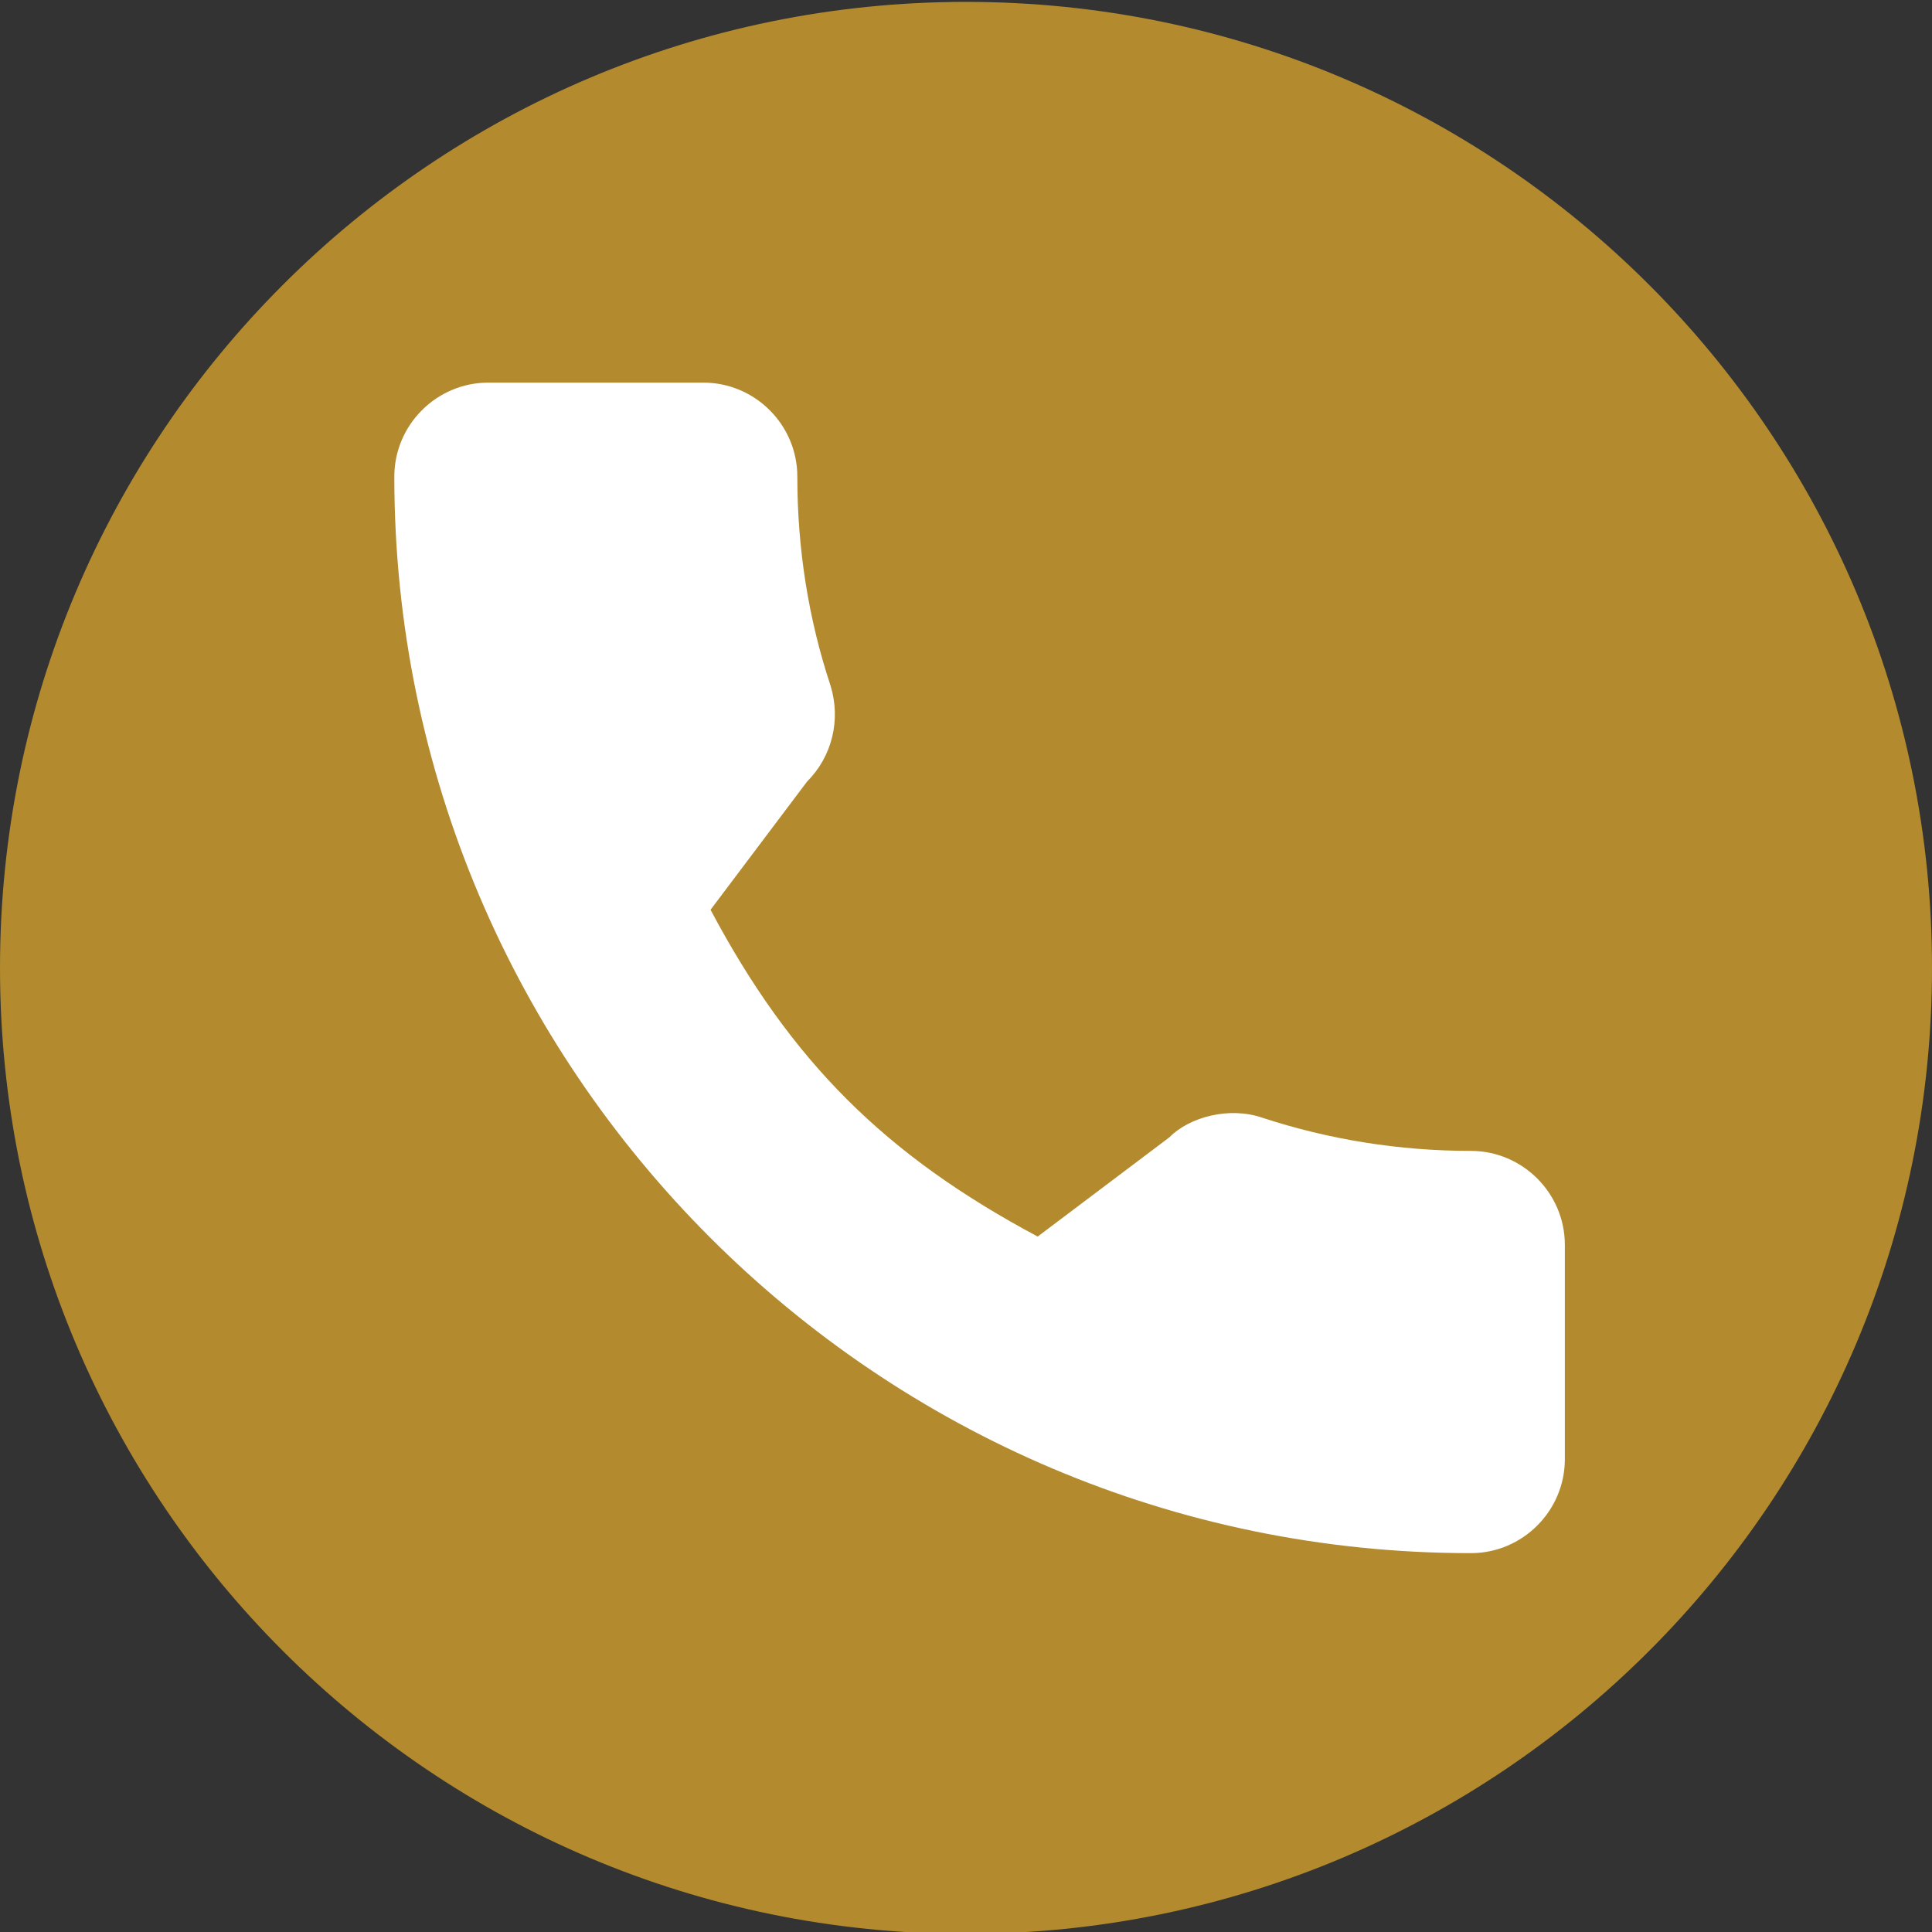 <svg enable-background="new 0 0 512 512" viewBox="0 0 512 512" xmlns="http://www.w3.org/2000/svg"><rect x="0" y="0" width="512" height="512" fill="#333333" stroke="none"/><circle cx="256" cy="256.5" fill="#fff" r="189"/><path d="m256 .5c-141.4 0-256 114.6-256 256s114.6 256 256 256 256-114.6 256-256-114.6-256-256-256zm0 89.9 151.5 94.5h-303zm153.4 245.3c0 15.2-12.3 27.4-27.4 27.4h-251.9c-15.2 0-27.4-12.3-27.4-27.4v-144.8c0-1.6.2-3.2.4-4.7l144.7 90.3c.2.1.4.2.5.3l.6.3c1 .5 2.1 1 3.2 1.2.1 0 .2 0 .3.1 1.2.3 2.4.5 3.6.5 1.2 0 2.4-.2 3.6-.5.1 0 .2 0 .3-.1 1.1-.3 2.1-.7 3.2-1.2.2-.1.4-.2.6-.3s.4-.2.5-.3l144.7-90.3c.3 1.5.4 3.1.4 4.7z" fill="#b38b2e"/><circle cx="257.2" cy="260" fill="#b38b2e" r="185.5"/><path d="m389.8 305c-19 0-37.6-3-55.3-8.8-8.7-3-19.3-.2-24.6 5.2l-34.9 26.3c-40.5-21.6-65.4-46.5-86.7-86.6l25.6-34c6.6-6.6 9-16.3 6.2-25.4-5.9-17.8-8.8-36.4-8.8-55.4 0-13.7-11.2-24.9-24.9-24.9h-57c-13.7 0-24.9 11.2-24.9 24.9 0 157.3 128 285.3 285.3 285.3 13.7 0 24.9-11.2 24.9-24.9v-56.8c0-13.7-11.2-24.9-24.9-24.9z" fill="#fff"/></svg>